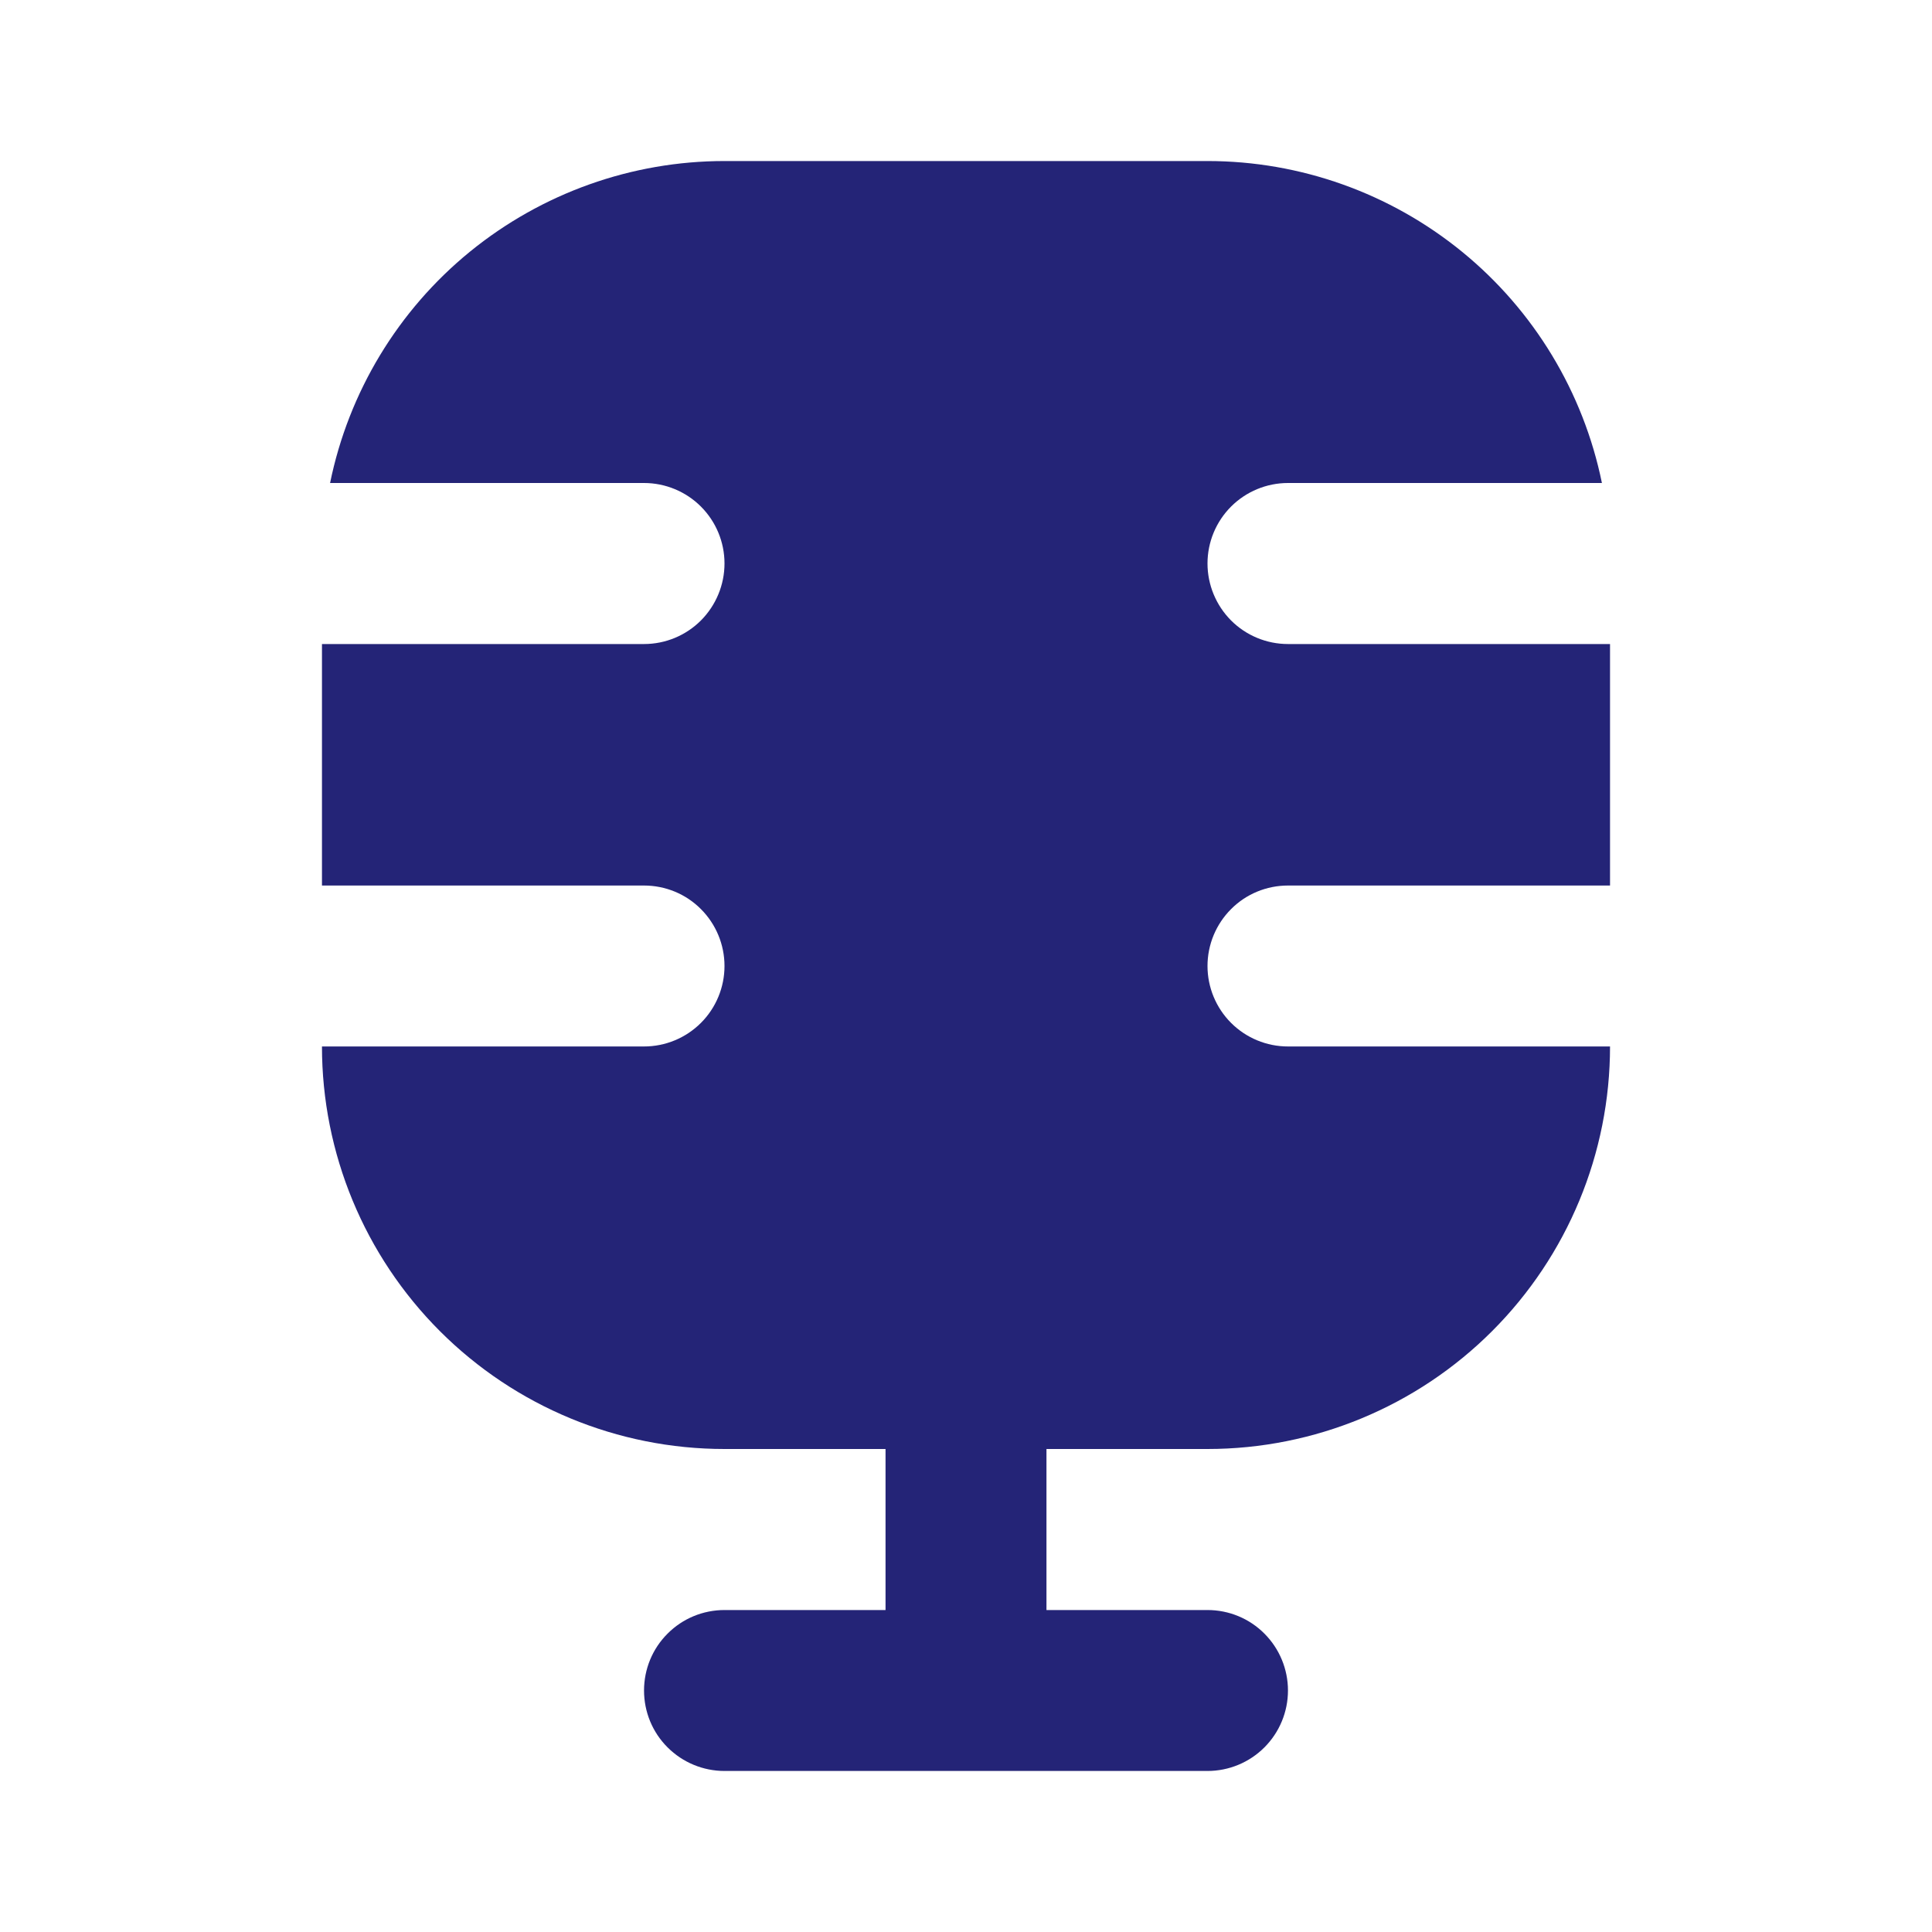 <svg width="20" height="20" viewBox="0 0 20 20" fill="none" xmlns="http://www.w3.org/2000/svg">
<g clip-path="url(#clip0_1623_1904)">
<path d="M3.417 5H6.667C6.888 5 7.1 5.088 7.256 5.244C7.412 5.4 7.5 5.612 7.5 5.833C7.5 6.054 7.412 6.266 7.256 6.423C7.1 6.579 6.888 6.667 6.667 6.667H3.333V9.167H6.667C6.888 9.167 7.1 9.254 7.256 9.411C7.412 9.567 7.5 9.779 7.5 10C7.5 10.221 7.412 10.433 7.256 10.589C7.1 10.745 6.888 10.833 6.667 10.833H3.333C3.333 11.938 3.772 12.998 4.554 13.78C5.335 14.561 6.395 15 7.5 15H9.167V16.667H7.5C7.279 16.667 7.067 16.754 6.911 16.911C6.754 17.067 6.667 17.279 6.667 17.5C6.667 17.721 6.754 17.933 6.911 18.089C7.067 18.245 7.279 18.333 7.5 18.333H12.5C12.721 18.333 12.933 18.245 13.089 18.089C13.245 17.933 13.333 17.721 13.333 17.5C13.333 17.279 13.245 17.067 13.089 16.911C12.933 16.754 12.721 16.667 12.5 16.667H10.833V15H12.5C13.605 15 14.665 14.561 15.446 13.78C16.228 12.998 16.667 11.938 16.667 10.833H13.333C13.112 10.833 12.9 10.745 12.744 10.589C12.588 10.433 12.5 10.221 12.5 10C12.5 9.779 12.588 9.567 12.744 9.411C12.9 9.254 13.112 9.167 13.333 9.167H16.667V6.667H13.333C13.112 6.667 12.9 6.579 12.744 6.423C12.588 6.266 12.5 6.054 12.5 5.833C12.5 5.612 12.588 5.4 12.744 5.244C12.9 5.088 13.112 5 13.333 5H16.583C16.391 4.059 15.879 3.213 15.135 2.606C14.391 1.999 13.46 1.667 12.5 1.667H7.5C6.539 1.667 5.609 1.999 4.864 2.606C4.12 3.213 3.609 4.059 3.417 5Z" fill="#242477"/>
</g>
<defs>
<clipPath id="clip0_1623_1904">
<rect width="20" height="20" fill="white"/>
</clipPath>
</defs>
</svg>
